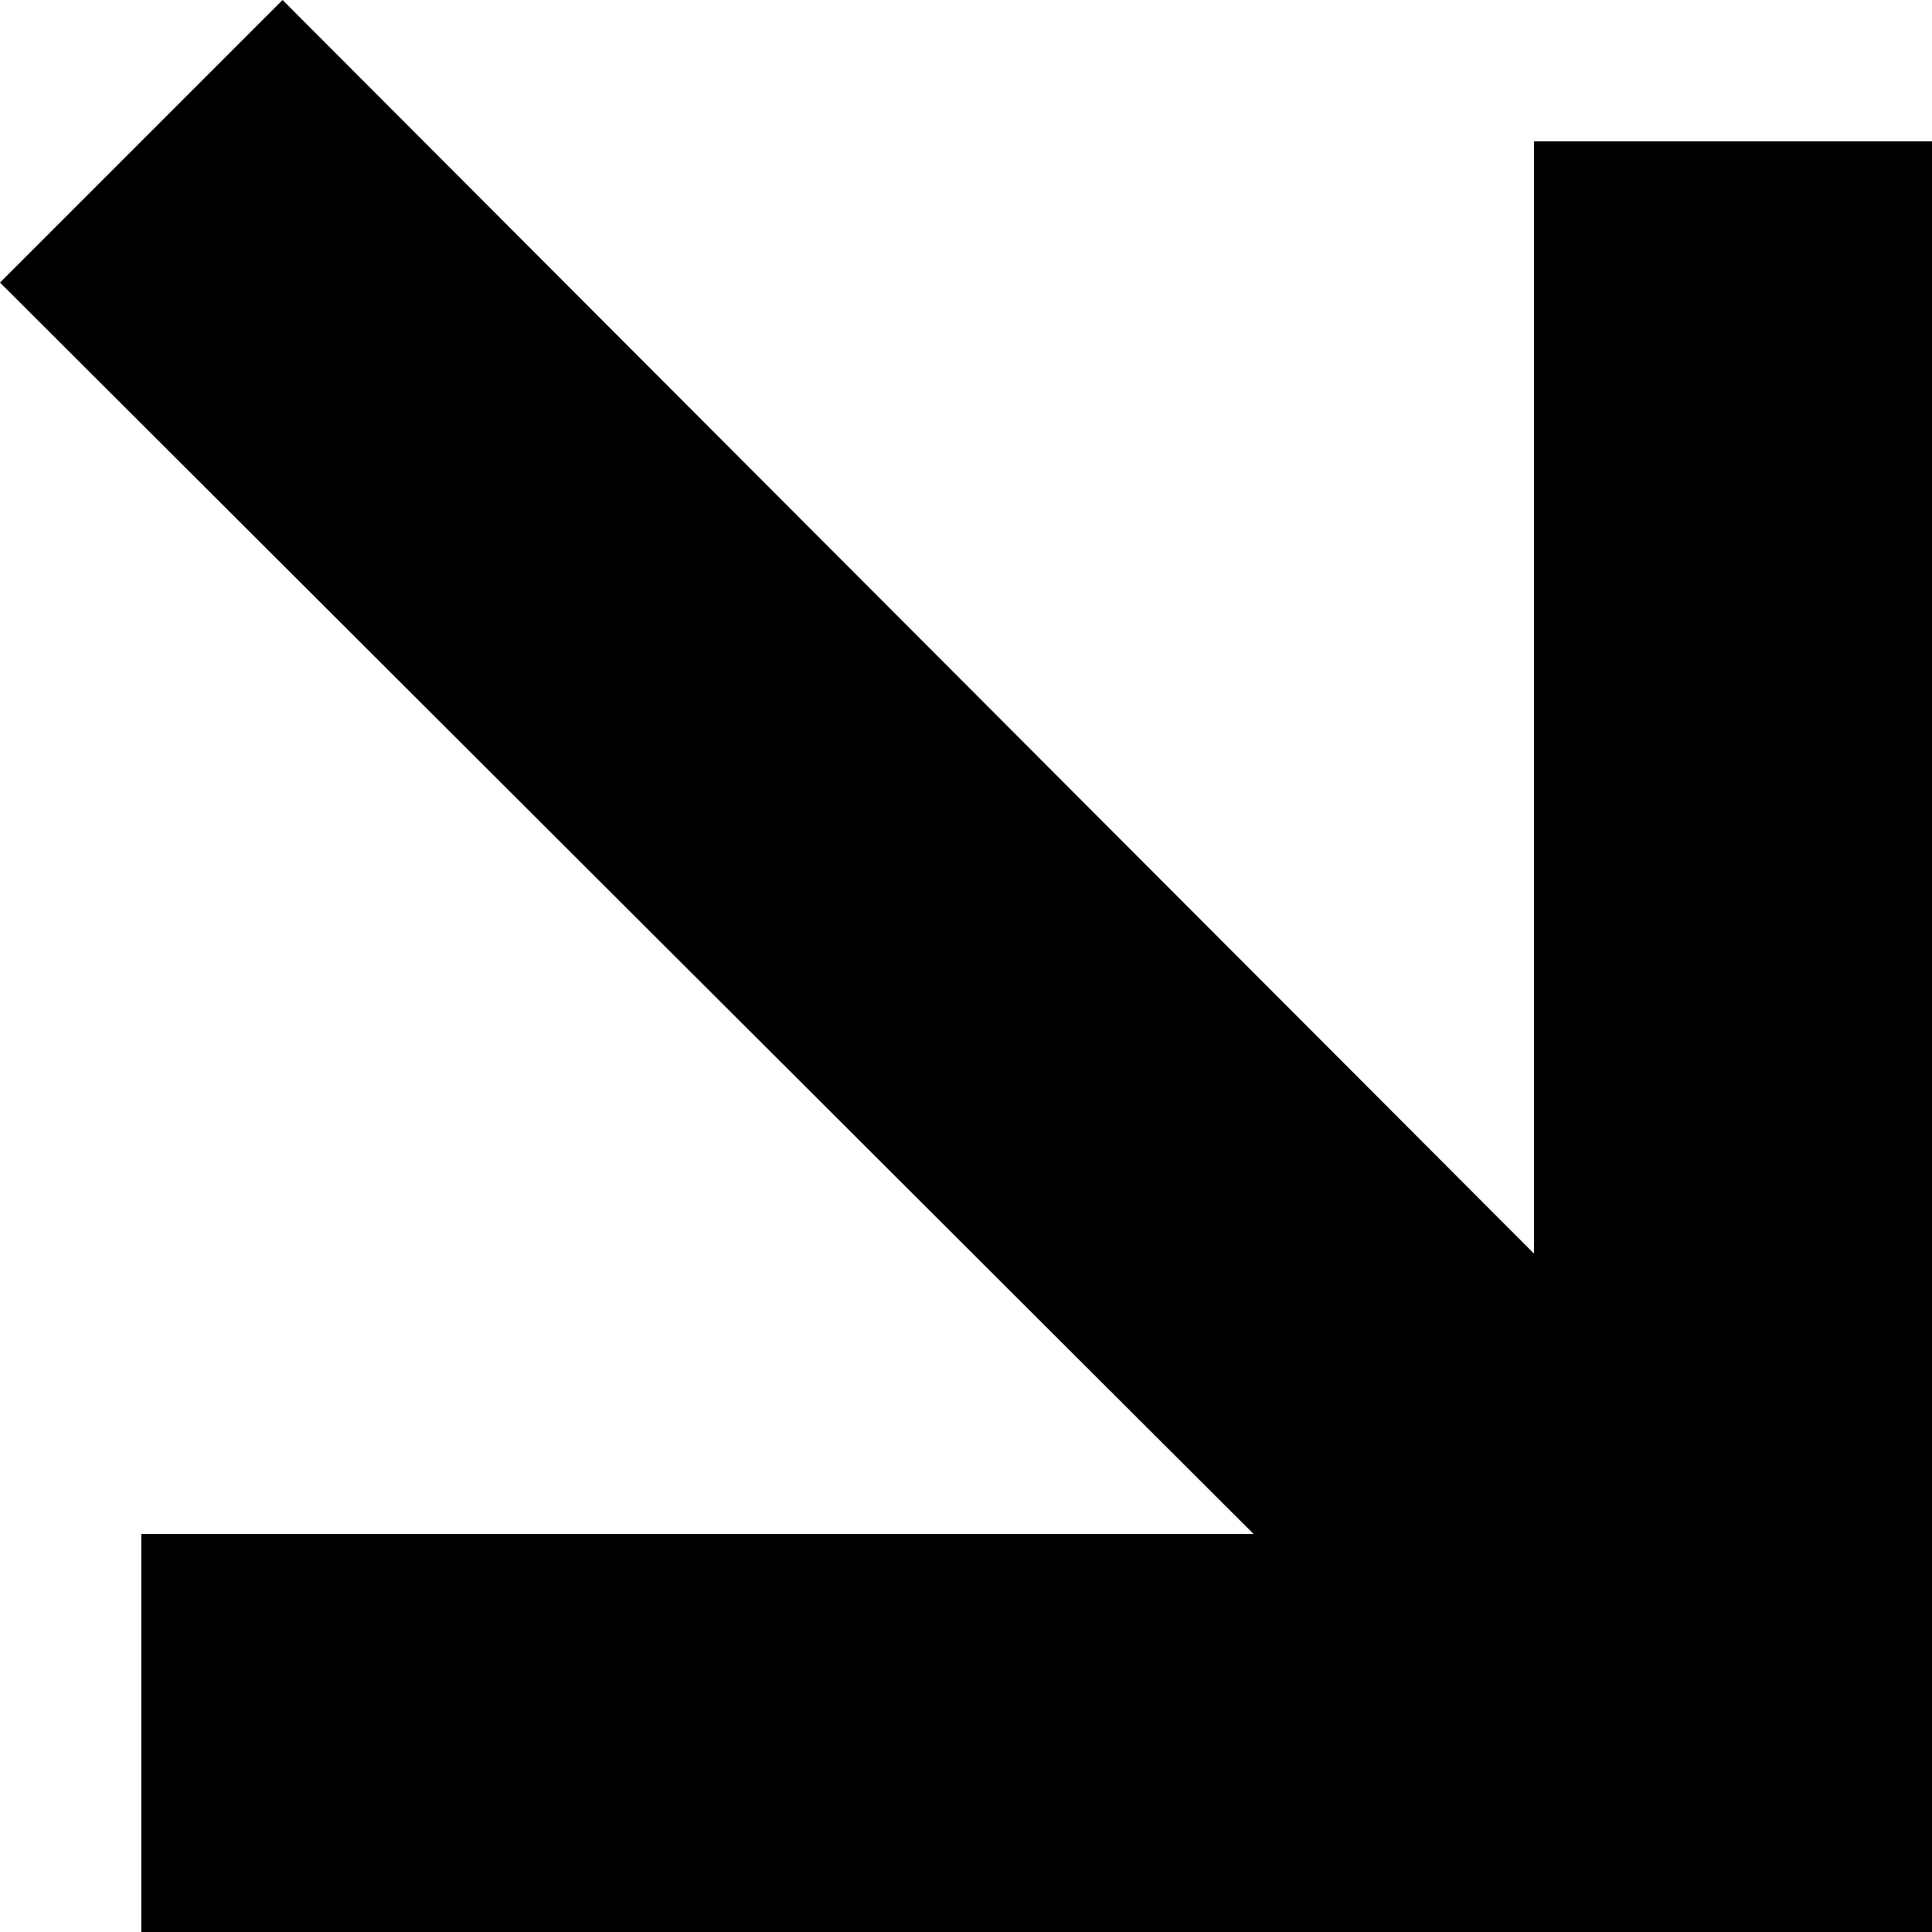<svg xmlns="http://www.w3.org/2000/svg" width="8" height="8" viewBox="0 0 8 8">
  <path id="nav-dd-add" d="M4,5.17l5.191,5.182H4.585V12H12V4.585H10.352V9.191L5.17,4Z" transform="translate(-4 -4)"/>
</svg>
